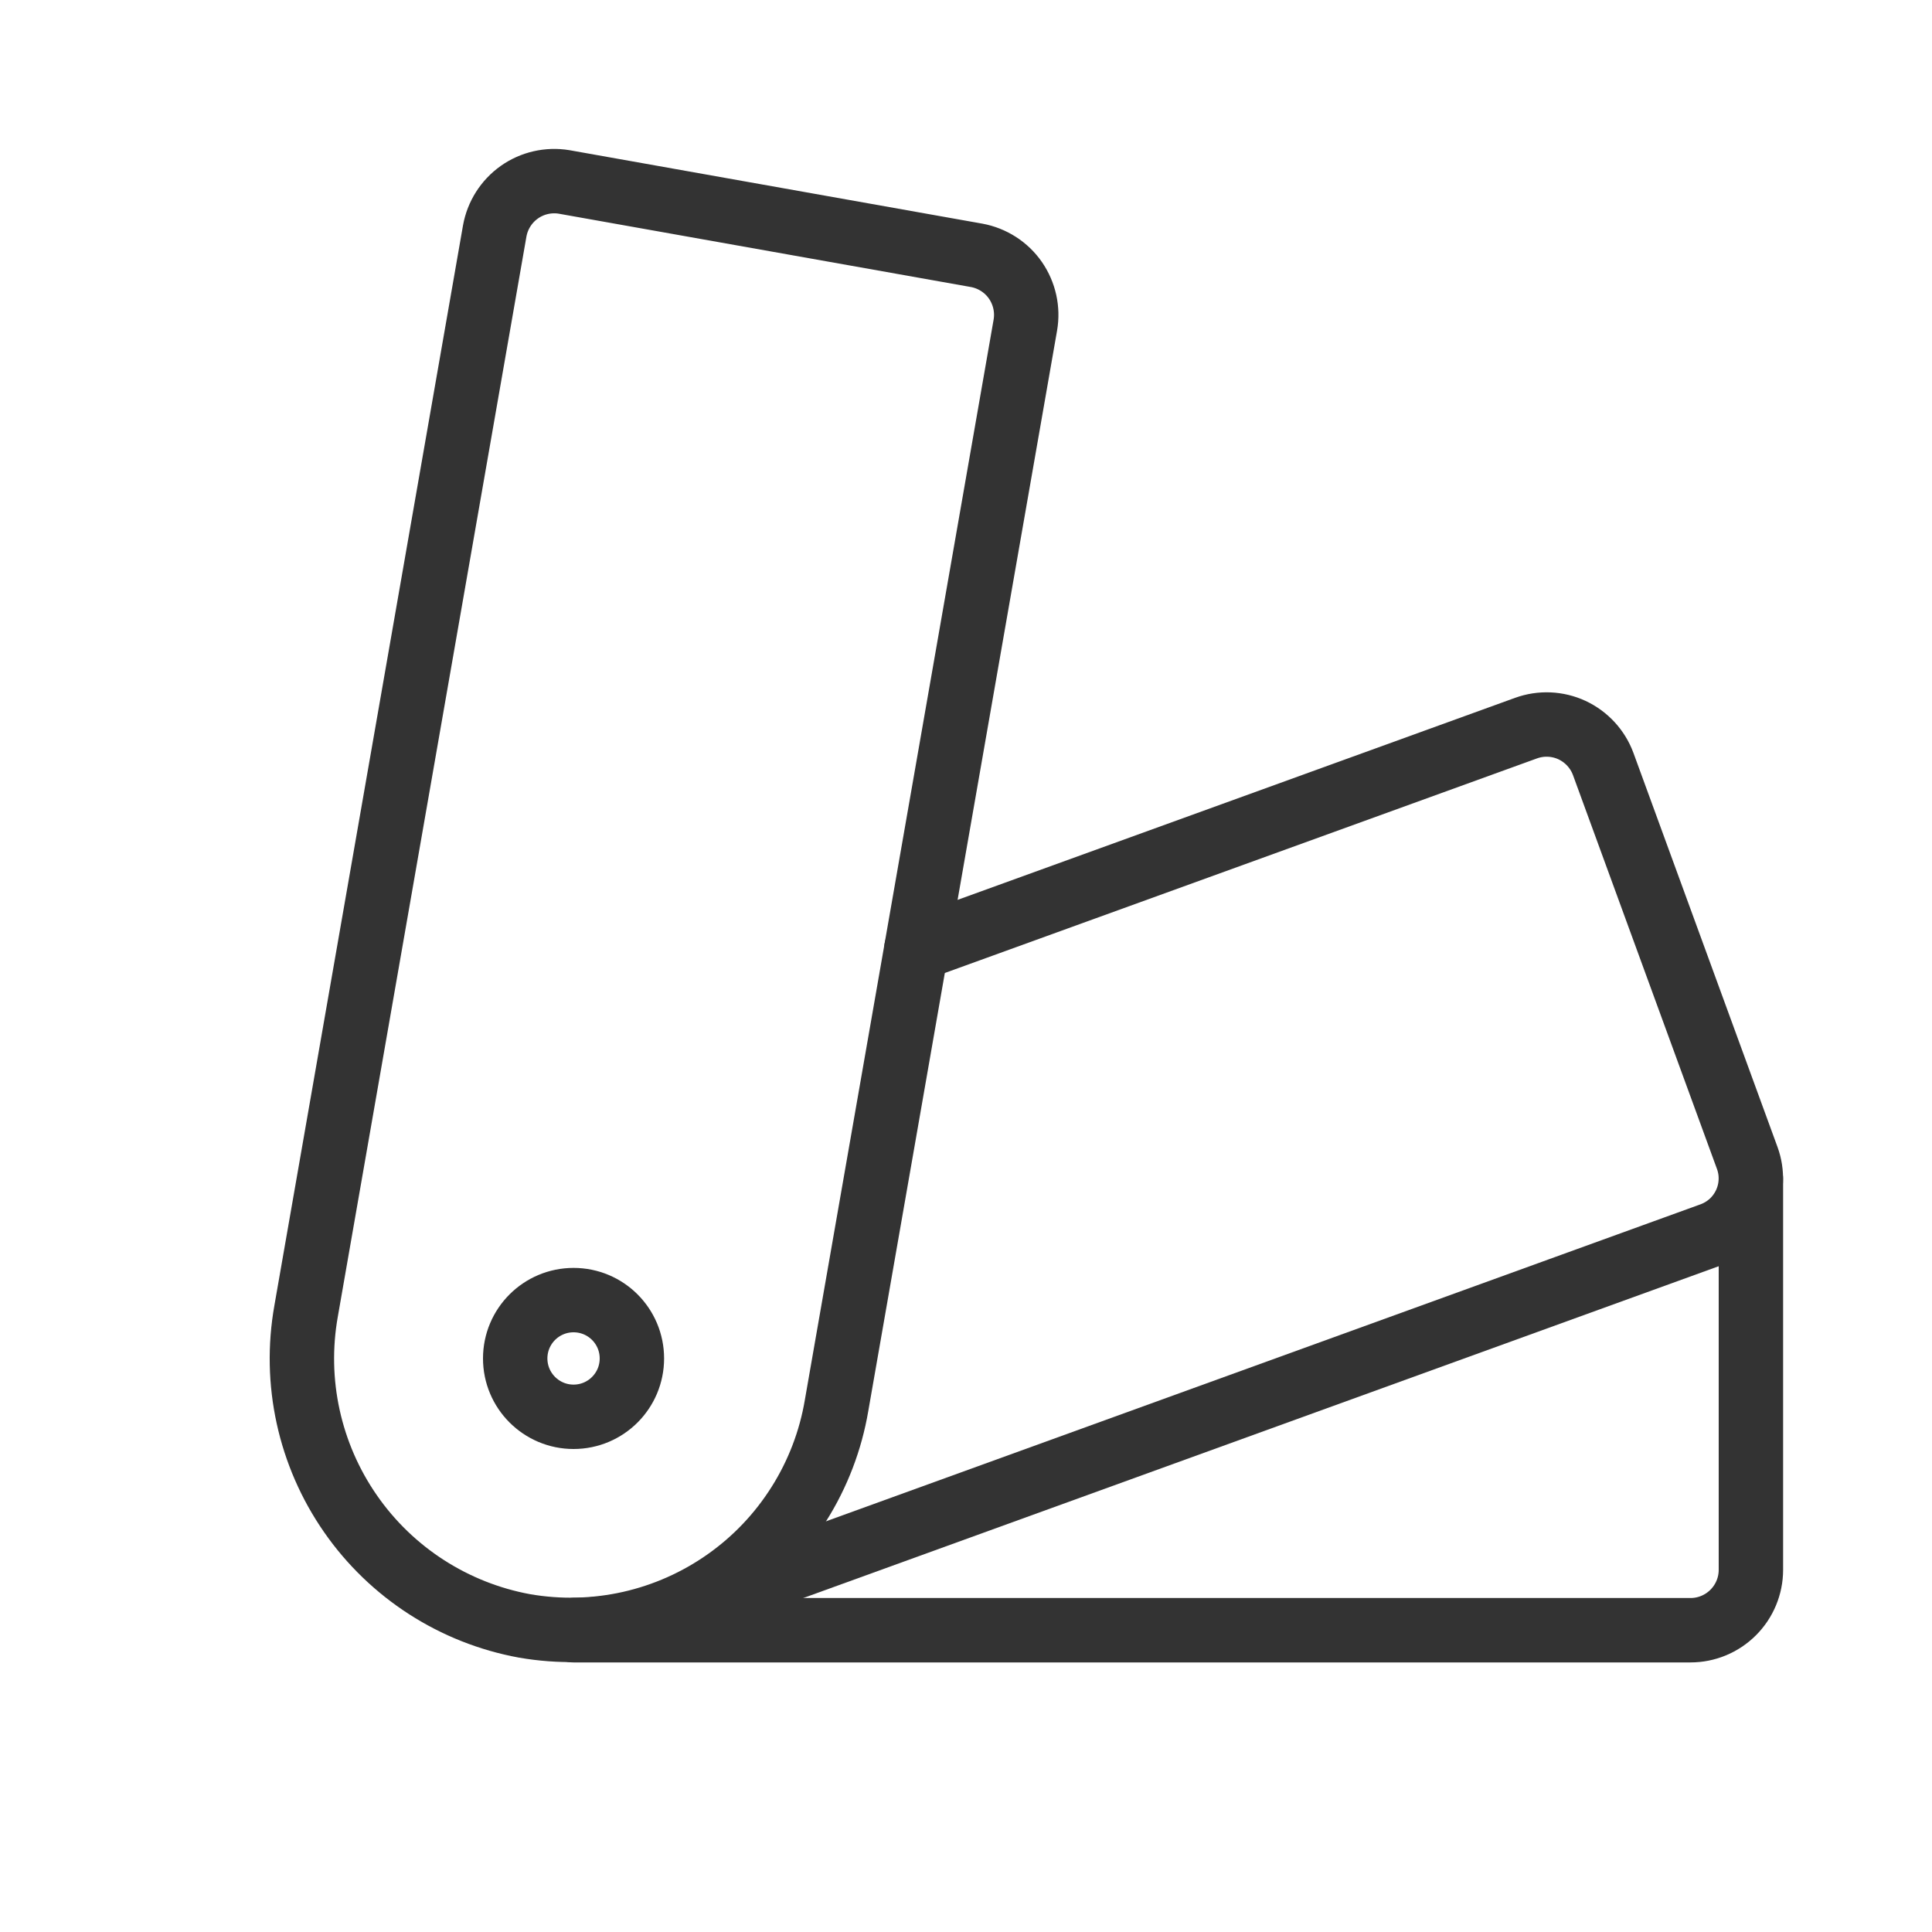 <svg xmlns="http://www.w3.org/2000/svg" fill="none" viewBox="0 0 30 30" height="30" width="30">
<g clip-path="url(#clip0_3428_26165)">
<path stroke="#333333" d="M9.812 21.094C9.812 21.594 9.407 22 8.906 22C8.406 22 8 21.594 8 21.094C8 20.593 8.406 20.188 8.906 20.188C9.407 20.188 9.812 20.593 9.812 21.094Z"></path>
<path stroke-linejoin="round" stroke-linecap="round" stroke="#333333" d="M12.99 21.825C12.898 22.368 12.699 22.888 12.405 23.354C12.111 23.821 11.729 24.224 11.278 24.542C10.828 24.86 10.32 25.086 9.782 25.207C9.244 25.328 8.688 25.341 8.145 25.247C7.049 25.046 6.076 24.419 5.441 23.503C4.805 22.587 4.558 21.456 4.753 20.359L7.682 3.586C7.726 3.343 7.863 3.127 8.065 2.984C8.266 2.842 8.516 2.785 8.759 2.825L15.166 3.965C15.409 4.01 15.626 4.149 15.767 4.352C15.908 4.556 15.964 4.807 15.921 5.051L12.99 21.825Z"></path>
<path stroke-linejoin="round" stroke-linecap="round" stroke="#333333" d="M27.188 18.305V24.376C27.188 24.625 27.089 24.863 26.913 25.039C26.737 25.215 26.499 25.314 26.25 25.314H8.906"></path>
<path stroke-linejoin="round" stroke-linecap="round" stroke="#333333" d="M14.229 14.737L23.697 11.306C23.929 11.222 24.186 11.233 24.41 11.337C24.634 11.442 24.808 11.63 24.894 11.862L27.131 17.981C27.173 18.096 27.192 18.218 27.186 18.34C27.181 18.462 27.151 18.582 27.099 18.693C27.047 18.803 26.974 18.903 26.884 18.985C26.793 19.067 26.687 19.131 26.572 19.172L10.331 25.059C9.875 25.227 9.392 25.312 8.906 25.312"></path>
</g>
<defs>
<clipPath id="clip0_3428_26165">
<rect fill="white" height="30" width="30"></rect>
</clipPath>
</defs>
</svg>
